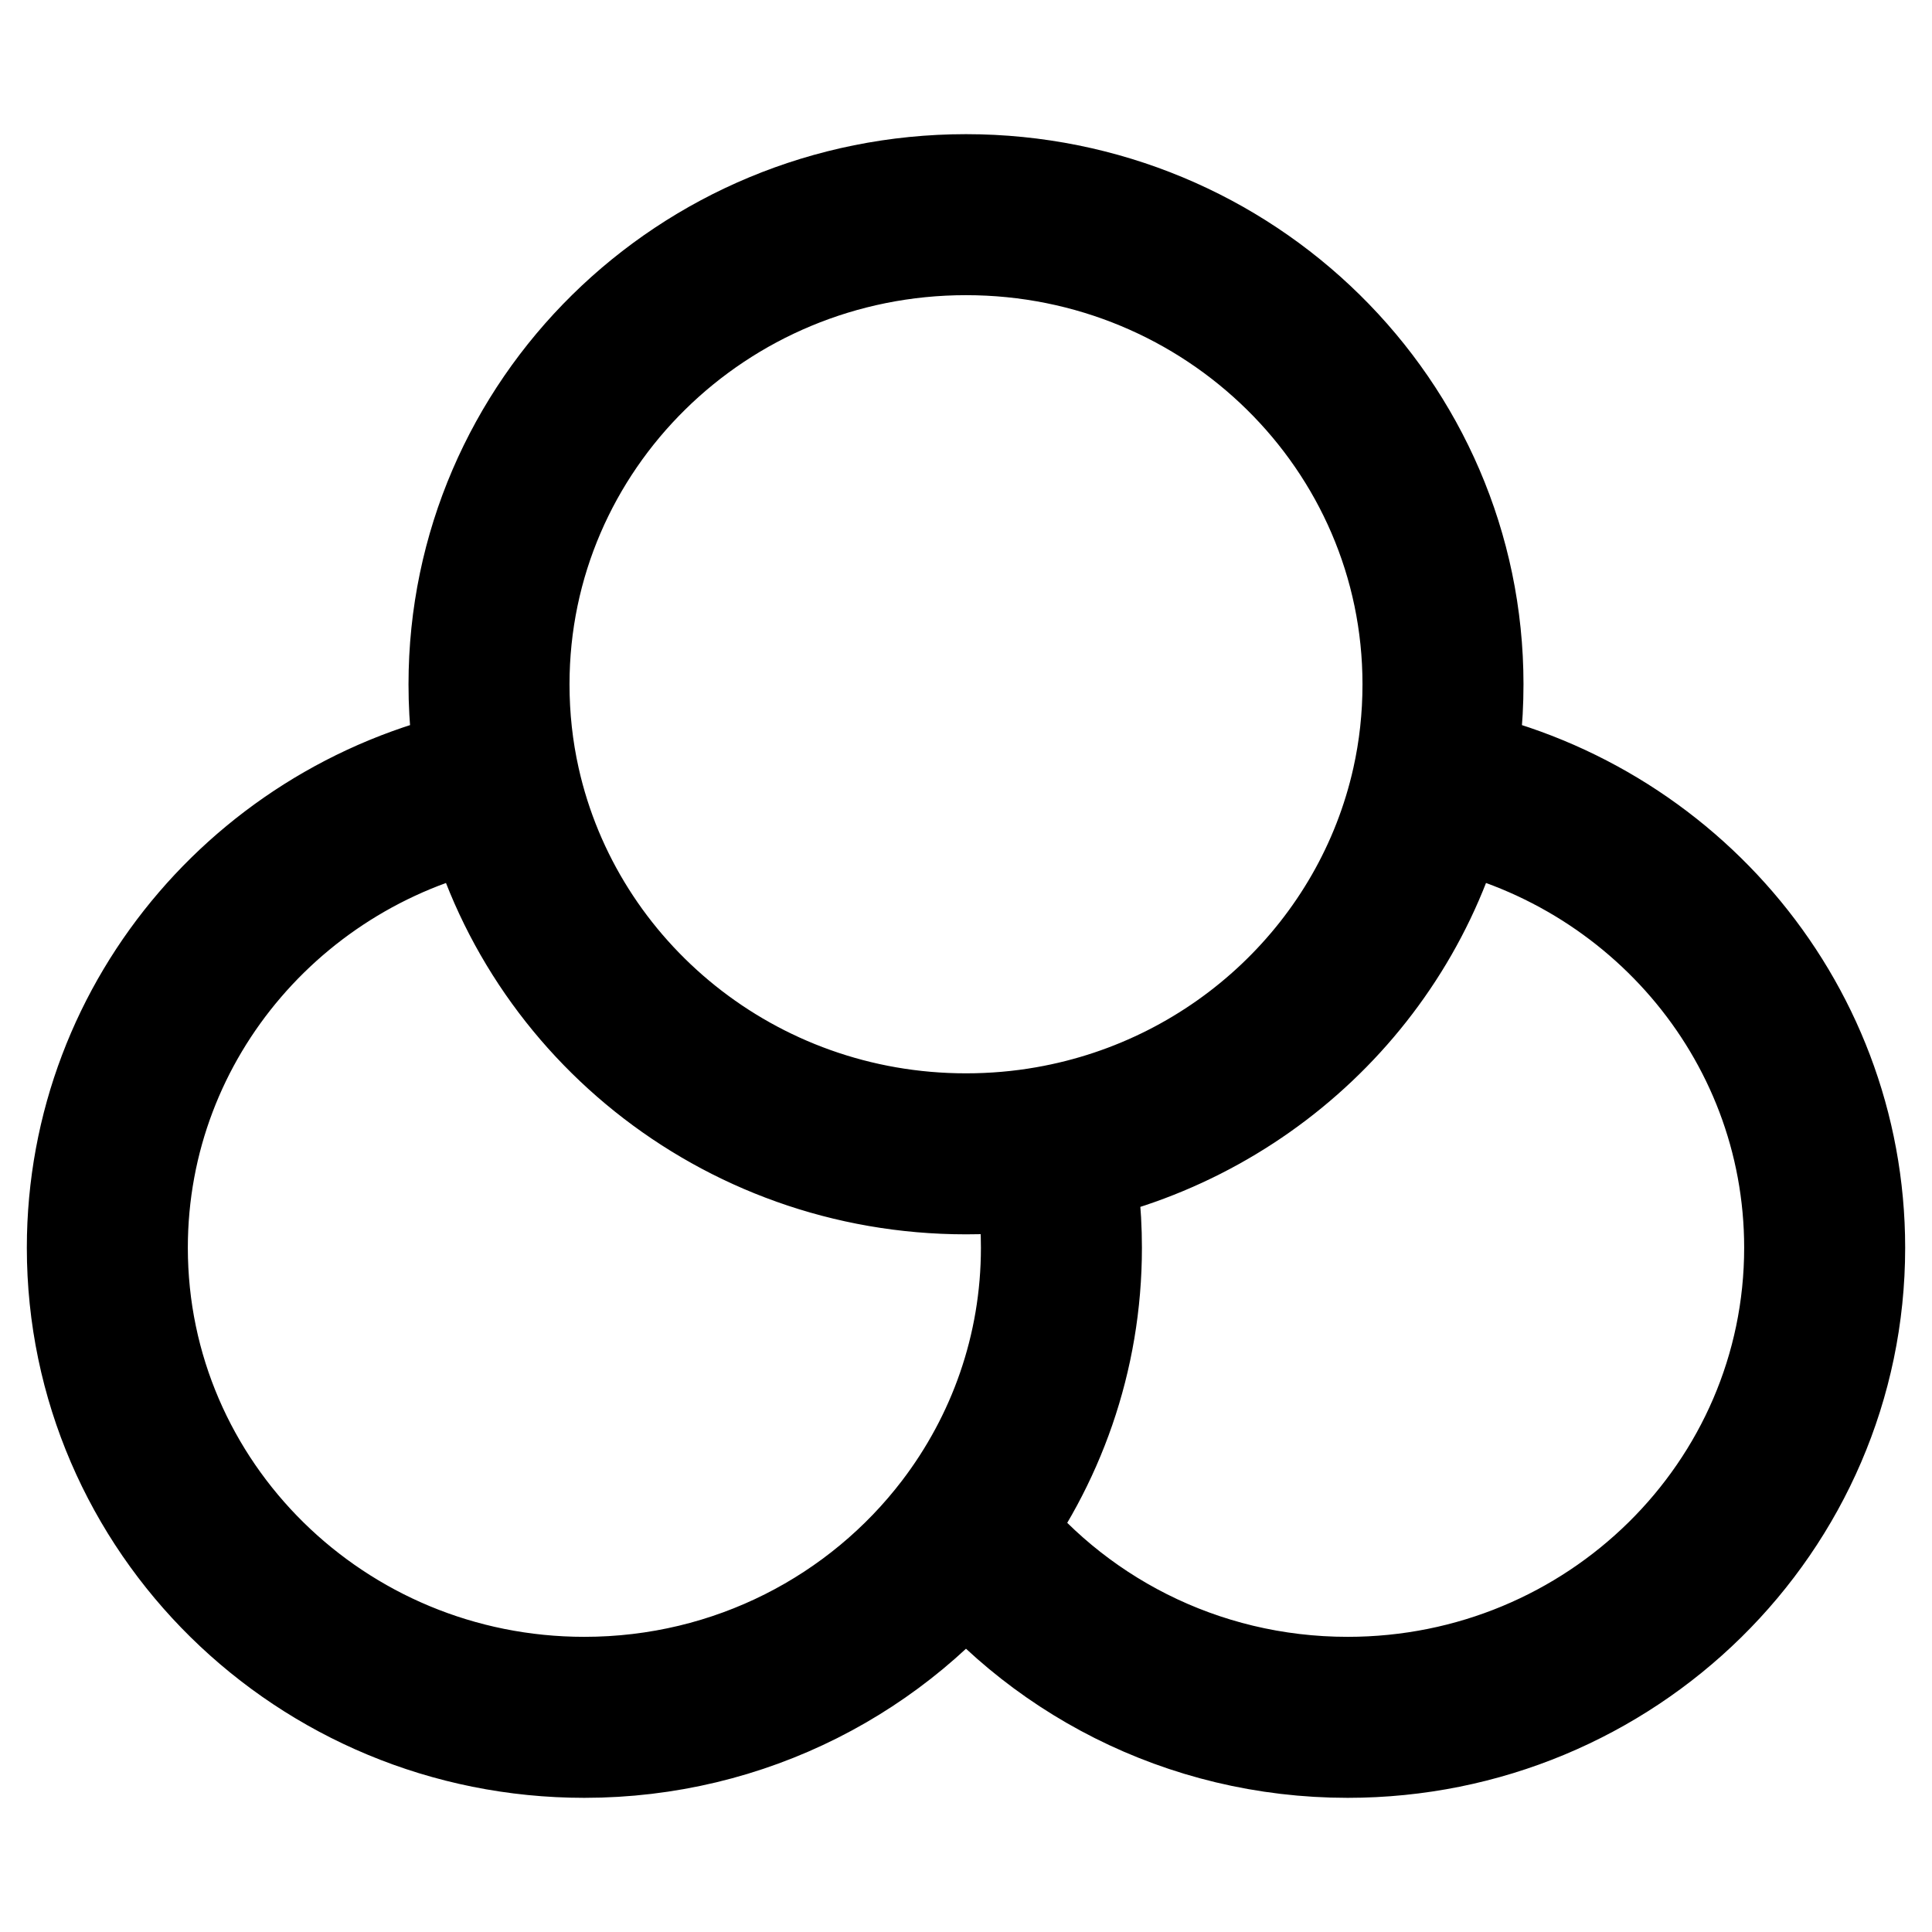 <svg xmlns="http://www.w3.org/2000/svg" fill="none" viewBox="0 0 18 18" height="18" width="18">
<path stroke-linejoin="round" stroke-linecap="round" stroke-width="1.5" stroke="black" d="M13.341 7.318C15.421 7.683 17 9.473 17 11.625C17 14.041 15.01 16 12.556 16C11.102 16 9.811 15.313 9 14.25M13.341 7.318C13.409 7.014 13.444 6.699 13.444 6.375C13.444 3.959 11.455 2 9 2C6.545 2 4.556 3.959 4.556 6.375C4.556 6.699 4.591 7.014 4.659 7.318M13.341 7.318C12.958 9.034 11.553 10.372 9.785 10.682M9 14.25C9.558 13.519 9.889 12.61 9.889 11.625C9.889 11.301 9.853 10.986 9.785 10.682M9 14.25C8.189 15.313 6.898 16 5.444 16C2.99 16 1 14.041 1 11.625C1 9.473 2.579 7.683 4.659 7.318M4.659 7.318C5.097 9.281 6.874 10.75 9 10.75C9.268 10.75 9.53 10.727 9.785 10.682"></path>
</svg>
